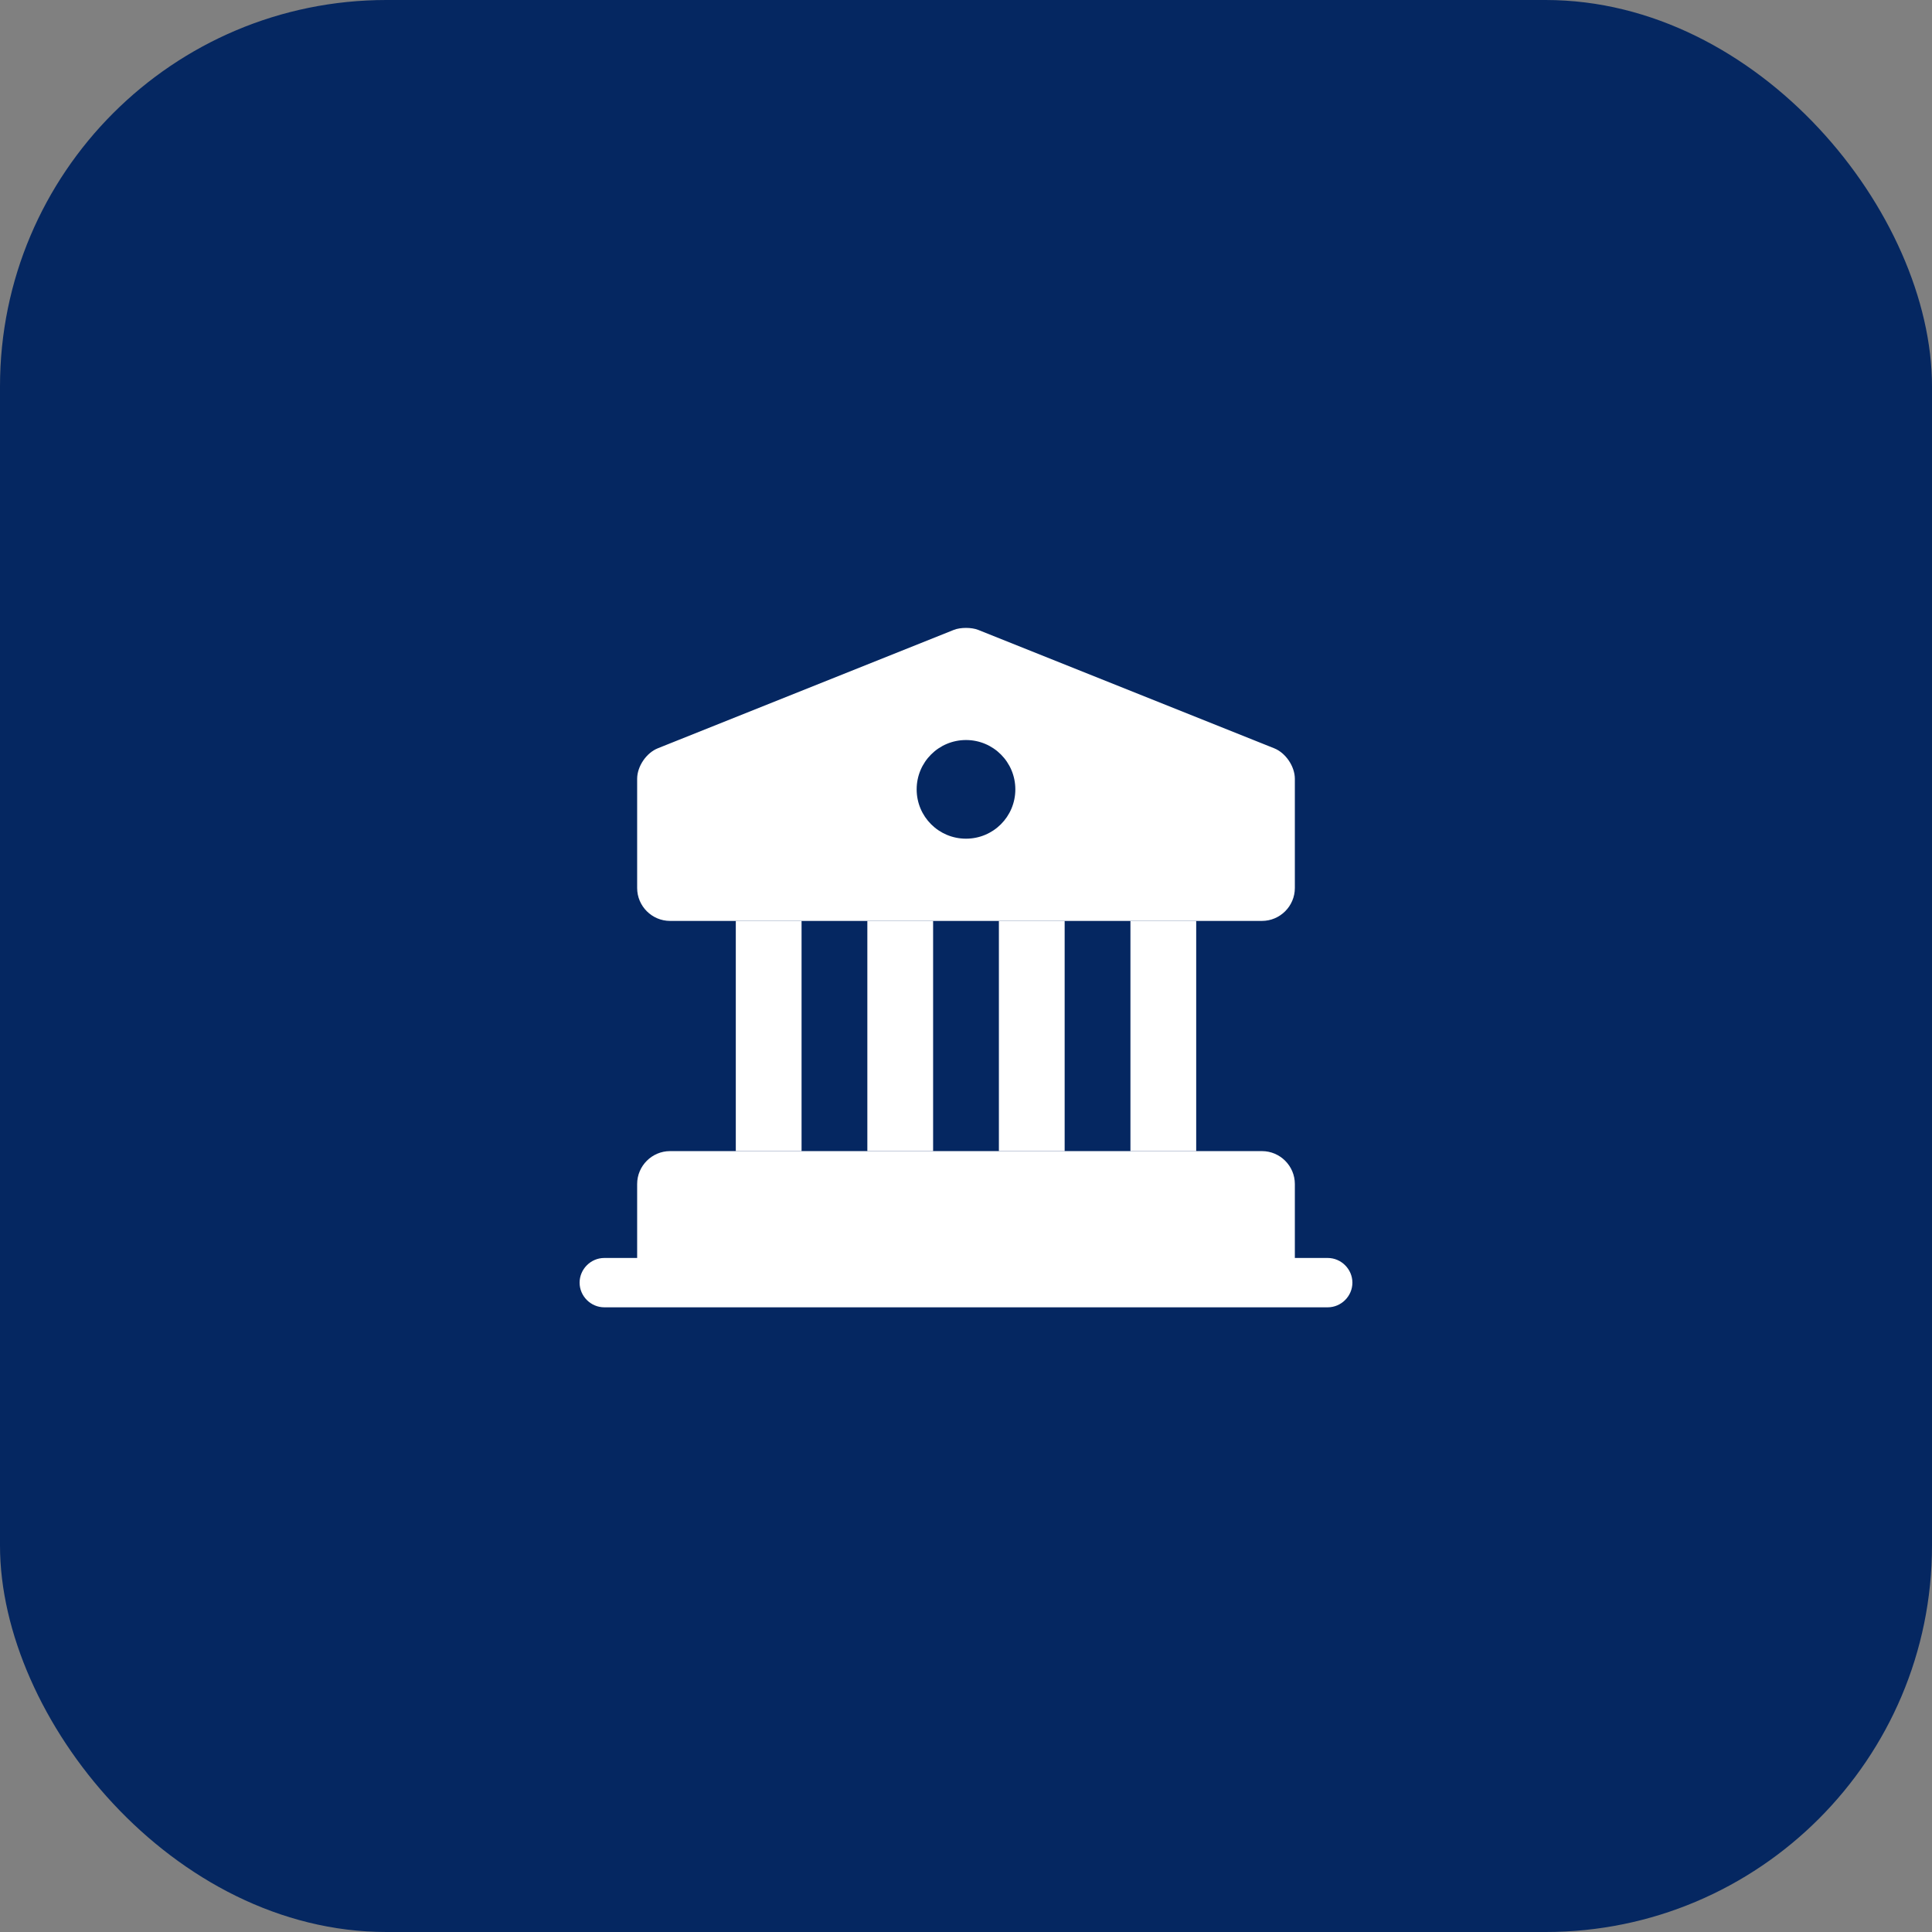 <svg width="80" height="80" viewBox="0 0 80 80" fill="none" xmlns="http://www.w3.org/2000/svg">
<rect x="0" y="0" width="80" height="80" fill="#808080" stroke="none"/>
<rect width="80" height="80" rx="16" fill="#052761"/>
<path d="M53.617 53.112H26.383V49.027C26.383 48.278 26.996 47.665 27.745 47.665H52.255C53.004 47.665 53.617 48.278 53.617 49.027V53.112Z" fill="white"/>
<path fill-rule="evenodd" clip-rule="evenodd" d="M33.191 38.133V47.665H30.468V38.133H33.191Z" fill="white"/>
<path fill-rule="evenodd" clip-rule="evenodd" d="M38.638 38.133V47.665H35.915V38.133H38.638Z" fill="white"/>
<path fill-rule="evenodd" clip-rule="evenodd" d="M44.085 38.133V47.665H41.362V38.133H44.085Z" fill="white"/>
<path fill-rule="evenodd" clip-rule="evenodd" d="M49.532 38.133V47.665H46.809V38.133H49.532Z" fill="white"/>
<path d="M25.021 54.133C24.463 54.133 24 53.67 24 53.112C24 52.553 24.463 52.09 25.021 52.09H54.979C55.537 52.09 56 52.553 56 53.112C56 53.67 55.537 54.133 54.979 54.133H25.021Z" fill="white"/>
<path fill-rule="evenodd" clip-rule="evenodd" d="M40.504 26.082C40.231 25.973 39.769 25.973 39.496 26.082L27.241 30.984C26.764 31.174 26.383 31.733 26.383 32.25V36.771C26.383 37.52 26.996 38.133 27.745 38.133H52.255C53.004 38.133 53.617 37.52 53.617 36.771V32.25C53.617 31.733 53.236 31.174 52.759 30.984L40.504 26.082ZM37.957 32.686C37.957 31.556 38.87 30.643 40 30.643C41.13 30.643 42.043 31.556 42.043 32.686C42.043 33.816 41.13 34.728 40 34.728C38.87 34.728 37.957 33.816 37.957 32.686Z" fill="white"/>
</svg>
